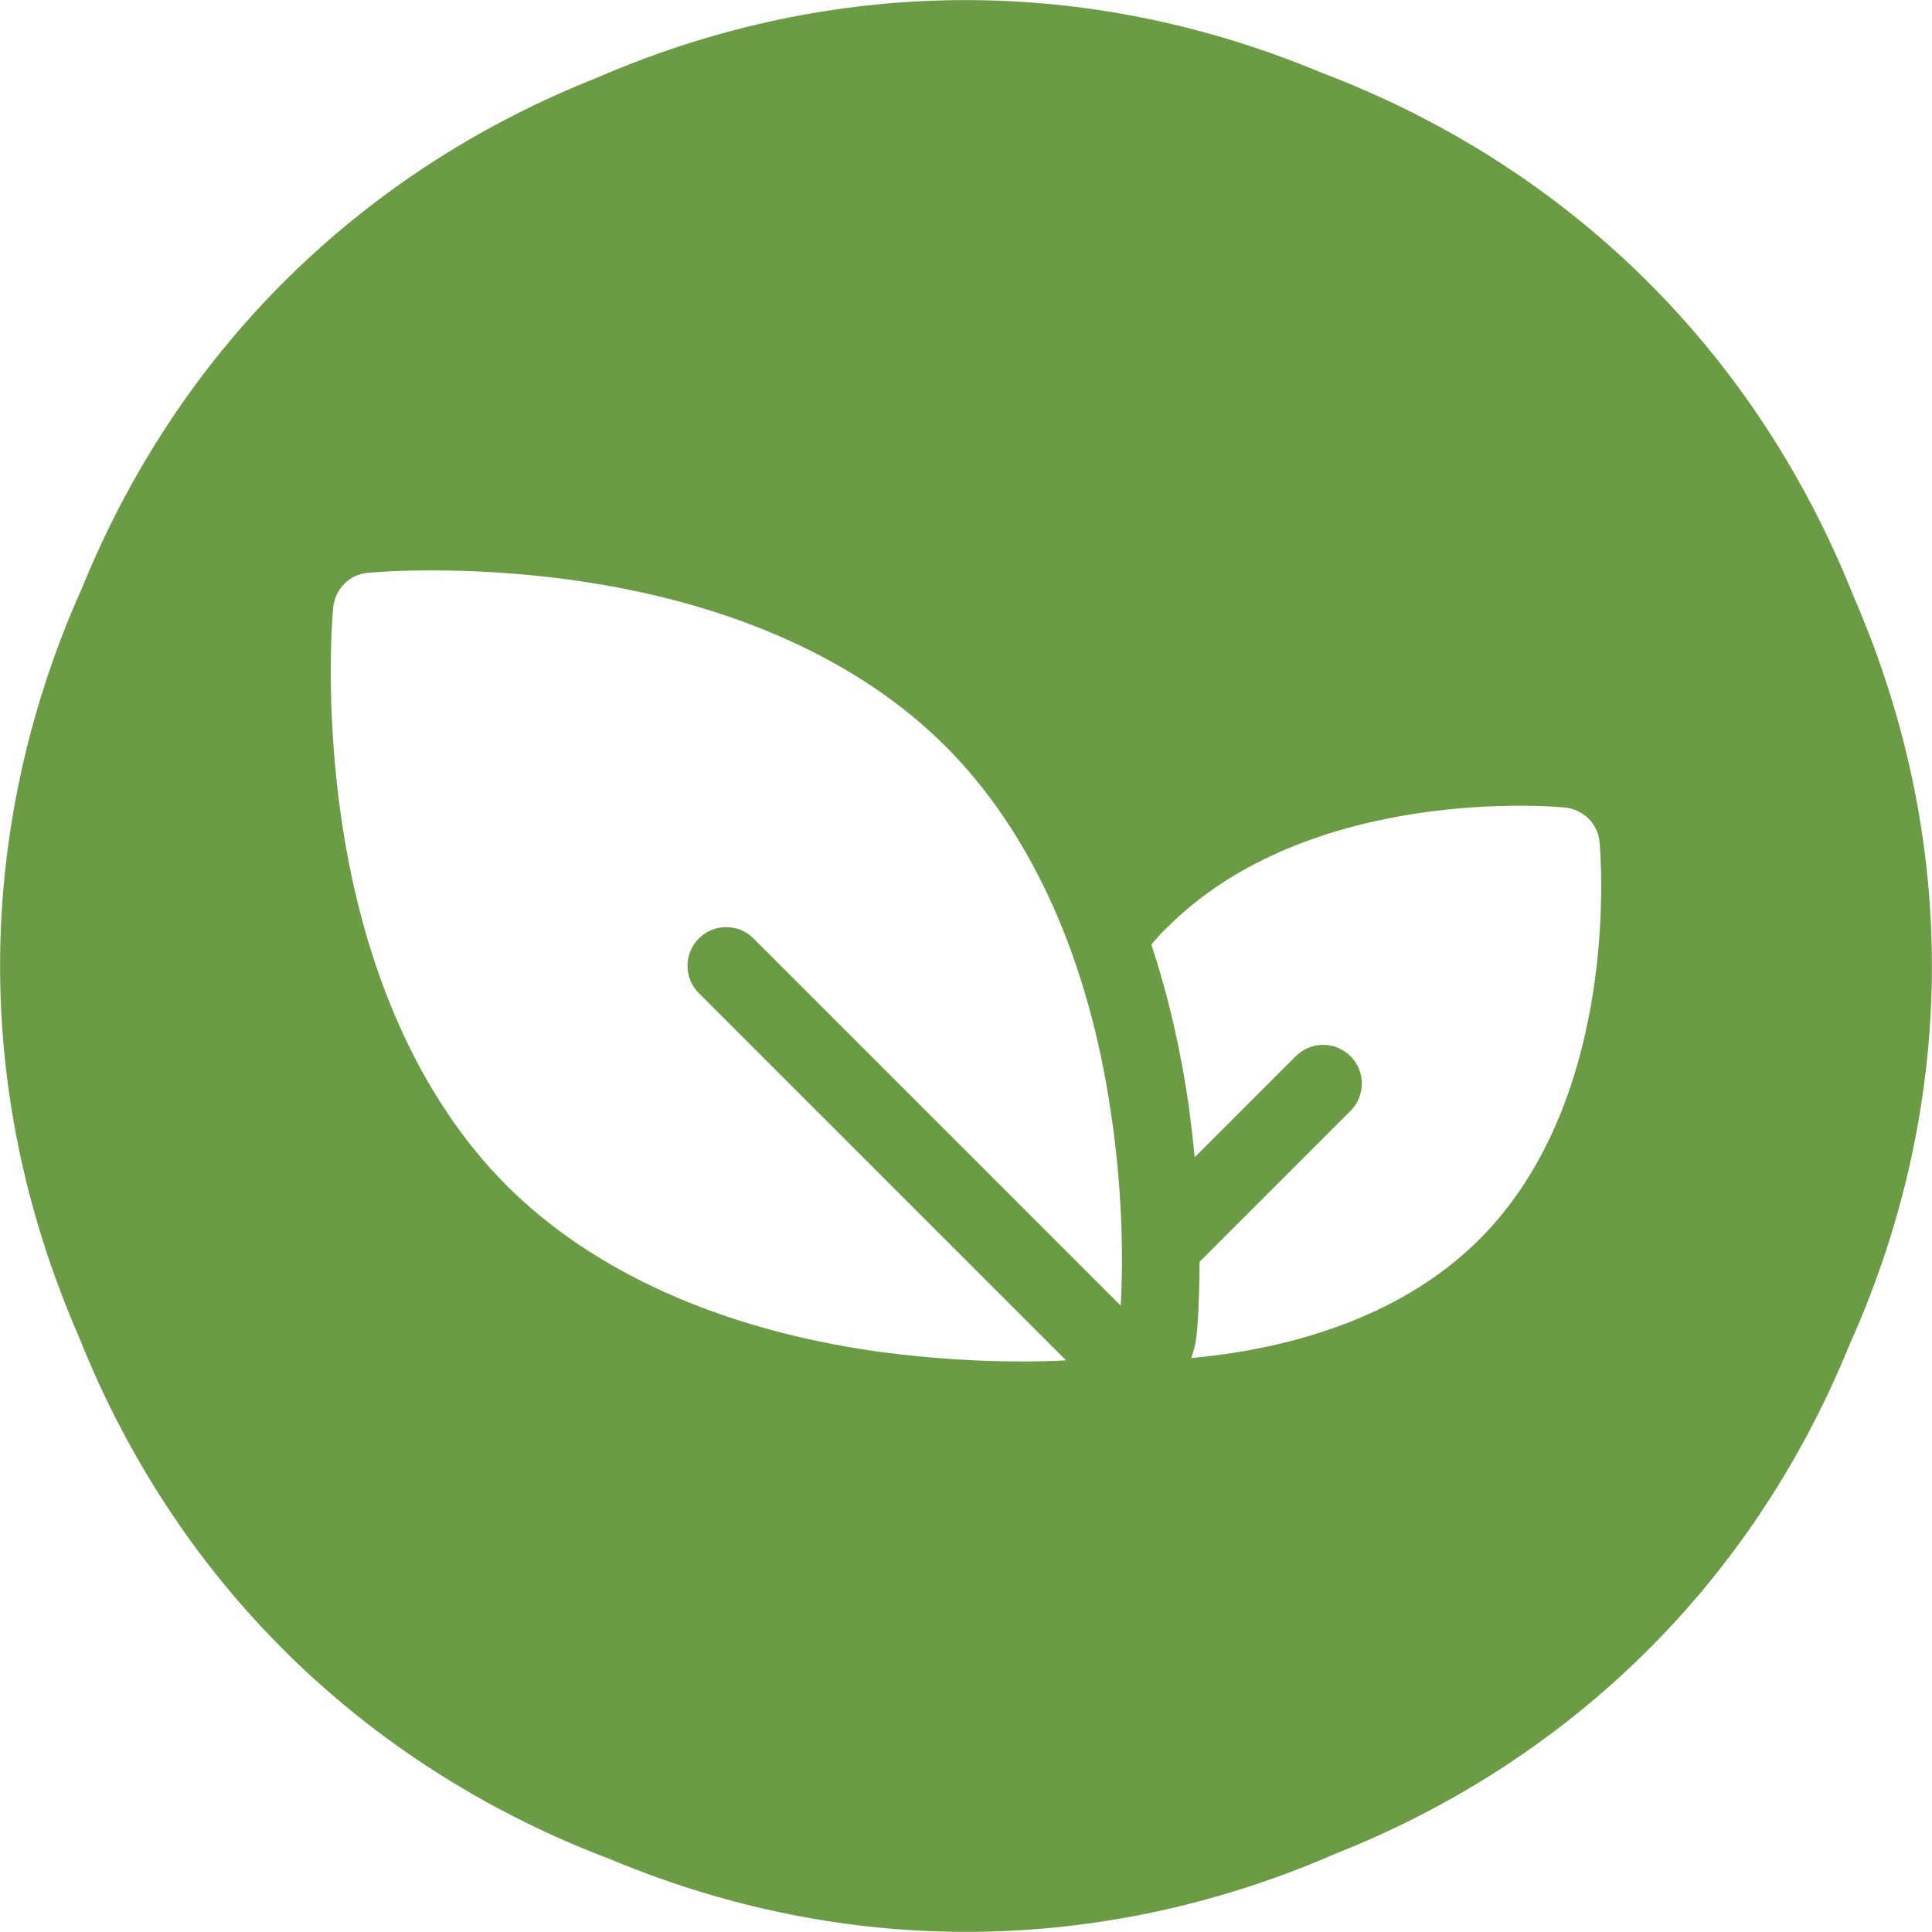 <?xml version="1.0" encoding="utf-8"?>
<!-- Generator: Adobe Illustrator 26.3.1, SVG Export Plug-In . SVG Version: 6.00 Build 0)  -->
<svg version="1.1" id="Layer_1" xmlns="http://www.w3.org/2000/svg" xmlns:xlink="http://www.w3.org/1999/xlink" x="0px" y="0px"
	 viewBox="0 0 512 512" style="enable-background:new 0 0 512 512;" xml:space="preserve">
<style type="text/css">
	.st0{fill:#6C9B46;}
</style>
<g>
	<path class="st0" d="M491.2,158C463.5,88.5,411,42.3,350.3,19.3C283.6-8.6,216-4.5,158.2,20.6C99.5,43.8,49,88.9,21.7,155.9
		C-4.9,215.3-9.1,285.3,20.8,354c27.6,69.5,80.1,115.7,140.9,138.7c66.7,27.9,134.3,23.8,192.1-1.4C412.5,468.1,463.1,423,490.3,356
		C516.9,296.7,521.1,226.7,491.2,158z M297,346l-97.3-97.3c-4-4-10.5-4-14.5,0s-4,10.5,0,14.5l97.3,97.3c-2.9,0.2-7,0.3-12,0.3
		c-9.9,0-23.4-0.6-38.5-2.7c-41.1-5.9-74.9-21.1-97.7-43.9s-38-56.6-43.9-97.7C86,185.9,88.2,162,88.3,161c0.5-4.9,4.3-8.8,9.2-9.2
		c1-0.1,24.8-2.3,55.4,2.1c41.1,5.9,74.9,21.1,97.7,43.9s38,56.6,43.9,97.7C297.9,318.3,297.5,337.4,297,346z M392.1,328.4
		c-22.2,22.2-53.6,29.4-76.4,31.5c0.8-2.2,1.3-4.5,1.5-6.9c0.1-1.4,0.7-8.2,0.7-18.6l40-40c4-4,4-10.5,0-14.5s-10.5-4-14.5,0
		l-26.8,26.8c-0.4-4.5-1-9.1-1.6-13.9c-2.2-15.1-5.5-29.3-9.9-42.5c1.3-1.5,2.7-3.1,4.2-4.5C347.1,208,412,213.7,414.7,214
		c4.9,0.5,8.8,4.3,9.2,9.2C424.1,225.7,429.9,290.6,392.1,328.4z"/>
</g>
</svg>
